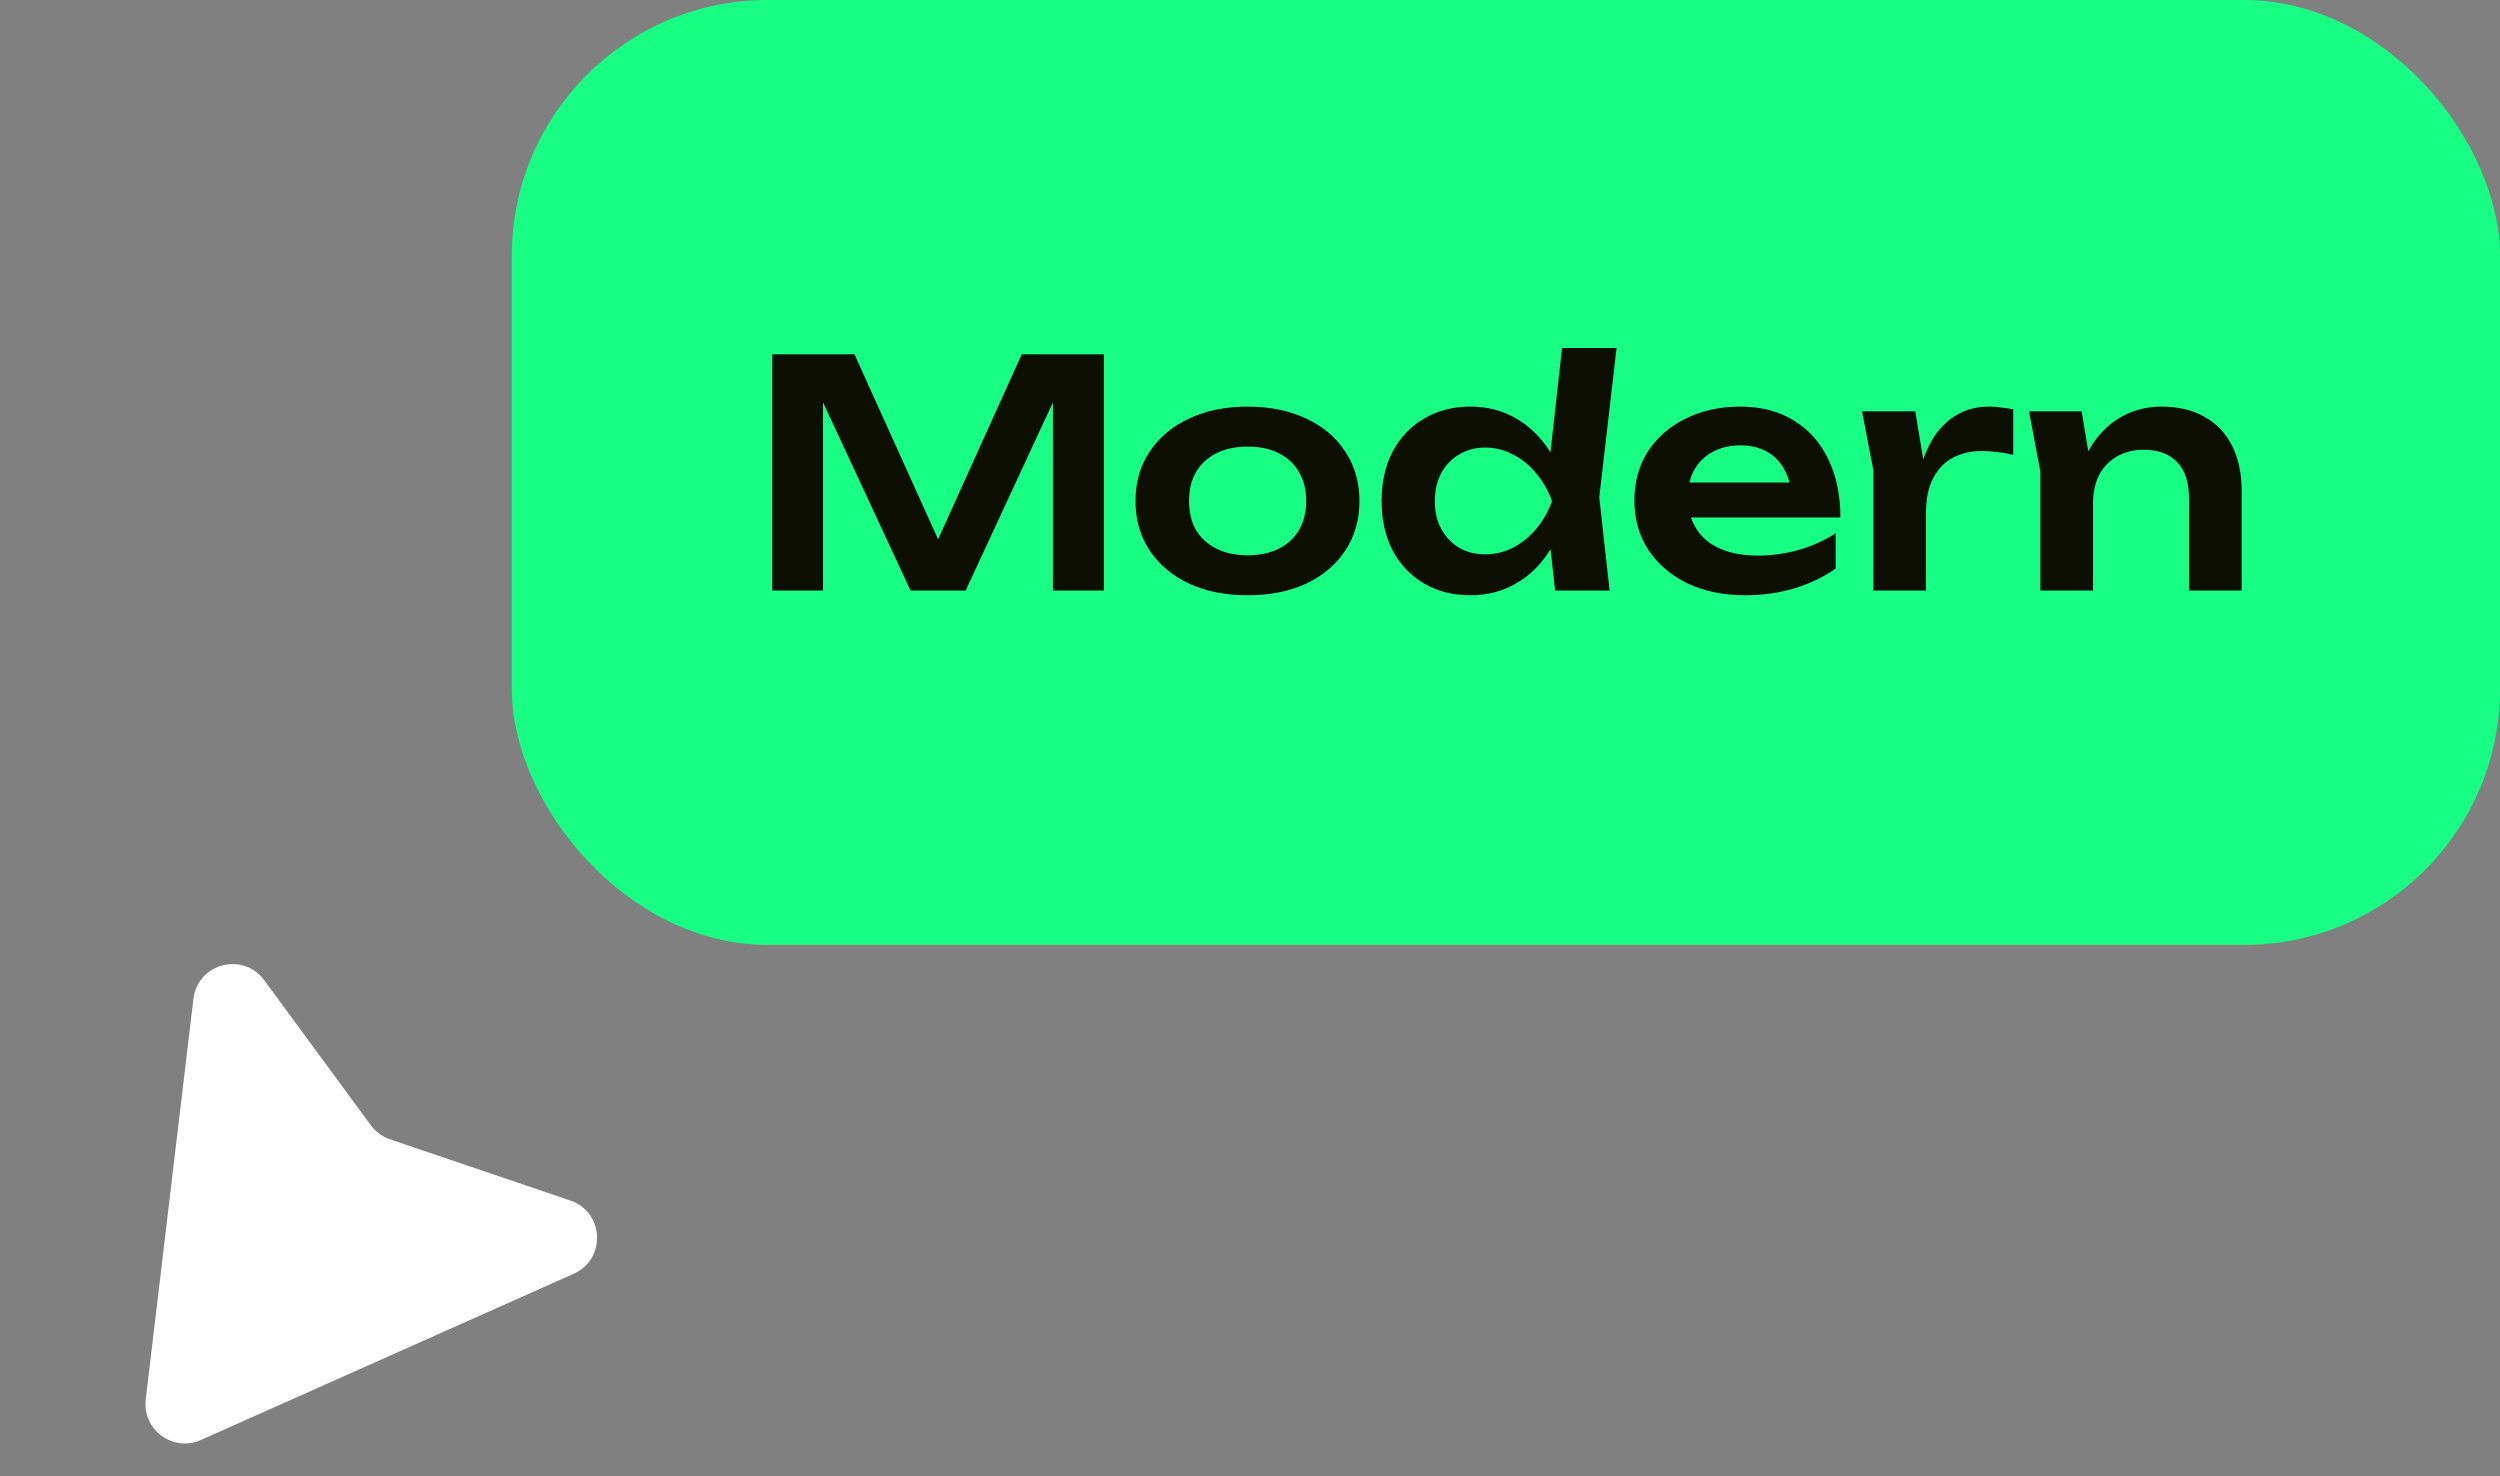 <svg width="127" height="75" viewBox="0 0 127 75" fill="none" xmlns="http://www.w3.org/2000/svg">
<rect x="0" y="0" width="127" height="75" fill="#808080" stroke="none"/>
<rect x="26" width="101" height="48" rx="13" fill="#18FE85"/>
<path d="M56.08 18V30H53.488V18.912L54.176 18.96L49.056 30H46.256L41.136 18.992L41.808 18.928V30H39.232V18H43.408L48.24 28.688H47.072L51.904 18H56.08ZM63.38 30.24C62.25 30.24 61.258 30.043 60.404 29.648C59.551 29.243 58.884 28.683 58.404 27.968C57.924 27.243 57.684 26.405 57.684 25.456C57.684 24.496 57.924 23.659 58.404 22.944C58.884 22.219 59.551 21.659 60.404 21.264C61.258 20.859 62.25 20.656 63.38 20.656C64.511 20.656 65.503 20.859 66.356 21.264C67.21 21.659 67.871 22.219 68.34 22.944C68.82 23.659 69.06 24.496 69.06 25.456C69.06 26.405 68.82 27.243 68.34 27.968C67.871 28.683 67.21 29.243 66.356 29.648C65.503 30.043 64.511 30.24 63.38 30.24ZM63.38 28.208C63.999 28.208 64.527 28.096 64.964 27.872C65.412 27.648 65.754 27.333 65.988 26.928C66.234 26.512 66.356 26.021 66.356 25.456C66.356 24.88 66.234 24.389 65.988 23.984C65.754 23.568 65.412 23.248 64.964 23.024C64.527 22.8 63.999 22.688 63.38 22.688C62.772 22.688 62.244 22.8 61.796 23.024C61.348 23.248 61.002 23.568 60.756 23.984C60.522 24.389 60.404 24.88 60.404 25.456C60.404 26.021 60.522 26.512 60.756 26.928C61.002 27.333 61.348 27.648 61.796 27.872C62.244 28.096 62.772 28.208 63.38 28.208ZM79.001 30L78.618 26.56L79.129 25.472L78.633 24.144L79.353 17.68H82.121L81.242 25.264L81.769 30H79.001ZM79.657 25.456C79.487 26.416 79.172 27.259 78.713 27.984C78.266 28.699 77.695 29.253 77.001 29.648C76.319 30.043 75.551 30.24 74.698 30.24C73.812 30.24 73.028 30.043 72.346 29.648C71.663 29.243 71.129 28.683 70.746 27.968C70.372 27.243 70.186 26.405 70.186 25.456C70.186 24.496 70.372 23.659 70.746 22.944C71.129 22.219 71.663 21.659 72.346 21.264C73.028 20.859 73.812 20.656 74.698 20.656C75.551 20.656 76.319 20.853 77.001 21.248C77.695 21.643 78.271 22.203 78.73 22.928C79.188 23.643 79.498 24.485 79.657 25.456ZM72.889 25.456C72.889 25.989 72.996 26.459 73.21 26.864C73.433 27.269 73.737 27.589 74.121 27.824C74.505 28.048 74.948 28.16 75.45 28.16C75.951 28.16 76.42 28.048 76.858 27.824C77.305 27.589 77.7 27.269 78.041 26.864C78.383 26.459 78.65 25.989 78.841 25.456C78.65 24.923 78.383 24.453 78.041 24.048C77.7 23.632 77.305 23.312 76.858 23.088C76.42 22.853 75.951 22.736 75.45 22.736C74.948 22.736 74.505 22.853 74.121 23.088C73.737 23.312 73.433 23.632 73.21 24.048C72.996 24.453 72.889 24.923 72.889 25.456ZM88.644 30.24C87.567 30.24 86.602 30.043 85.748 29.648C84.906 29.243 84.239 28.677 83.748 27.952C83.268 27.227 83.028 26.384 83.028 25.424C83.028 24.475 83.257 23.643 83.716 22.928C84.186 22.213 84.826 21.659 85.636 21.264C86.447 20.859 87.37 20.656 88.404 20.656C89.46 20.656 90.367 20.891 91.124 21.36C91.882 21.819 92.463 22.469 92.868 23.312C93.284 24.155 93.492 25.147 93.492 26.288H85.172V24.512H92.052L91.012 25.152C90.969 24.619 90.836 24.165 90.612 23.792C90.399 23.419 90.106 23.131 89.732 22.928C89.359 22.725 88.921 22.624 88.42 22.624C87.876 22.624 87.401 22.736 86.996 22.96C86.602 23.173 86.292 23.477 86.068 23.872C85.855 24.256 85.748 24.709 85.748 25.232C85.748 25.861 85.887 26.4 86.164 26.848C86.442 27.296 86.847 27.637 87.38 27.872C87.913 28.107 88.559 28.224 89.316 28.224C89.999 28.224 90.687 28.128 91.38 27.936C92.073 27.733 92.698 27.451 93.252 27.088V28.88C92.655 29.307 91.956 29.643 91.156 29.888C90.367 30.123 89.529 30.24 88.644 30.24ZM94.592 20.896H97.296L97.84 24.176V30H95.168V23.888L94.592 20.896ZM102.272 20.8V23.104C101.994 23.04 101.717 22.992 101.44 22.96C101.162 22.928 100.901 22.912 100.656 22.912C100.122 22.912 99.642 23.024 99.216 23.248C98.789 23.472 98.453 23.819 98.208 24.288C97.962 24.757 97.84 25.349 97.84 26.064L97.28 25.392C97.344 24.741 97.461 24.133 97.632 23.568C97.802 22.992 98.037 22.491 98.336 22.064C98.645 21.627 99.024 21.285 99.472 21.04C99.92 20.784 100.453 20.656 101.072 20.656C101.274 20.656 101.477 20.672 101.68 20.704C101.893 20.725 102.09 20.757 102.272 20.8ZM103.076 20.896H105.748L106.324 24.368V30H103.652V23.968L103.076 20.896ZM109.796 20.656C110.66 20.656 111.396 20.832 112.004 21.184C112.612 21.525 113.076 22.016 113.396 22.656C113.716 23.296 113.876 24.059 113.876 24.944V30H111.204V25.344C111.204 24.523 111.007 23.904 110.612 23.488C110.217 23.061 109.641 22.848 108.884 22.848C108.372 22.848 107.919 22.965 107.524 23.2C107.14 23.424 106.841 23.739 106.628 24.144C106.425 24.549 106.324 25.035 106.324 25.6L105.444 25.136C105.551 24.176 105.807 23.365 106.212 22.704C106.617 22.043 107.129 21.536 107.748 21.184C108.367 20.832 109.049 20.656 109.796 20.656Z" fill="#0D0F03"/>
<path d="M7.404 71.089L9.825 50.742C10.039 48.941 12.348 48.332 13.422 49.794L18.841 57.167C19.084 57.498 19.422 57.745 19.81 57.877L28.972 60.986C30.695 61.571 30.805 63.966 29.143 64.707L10.205 73.151C8.787 73.784 7.221 72.63 7.404 71.089Z" fill="white"/>
</svg>

